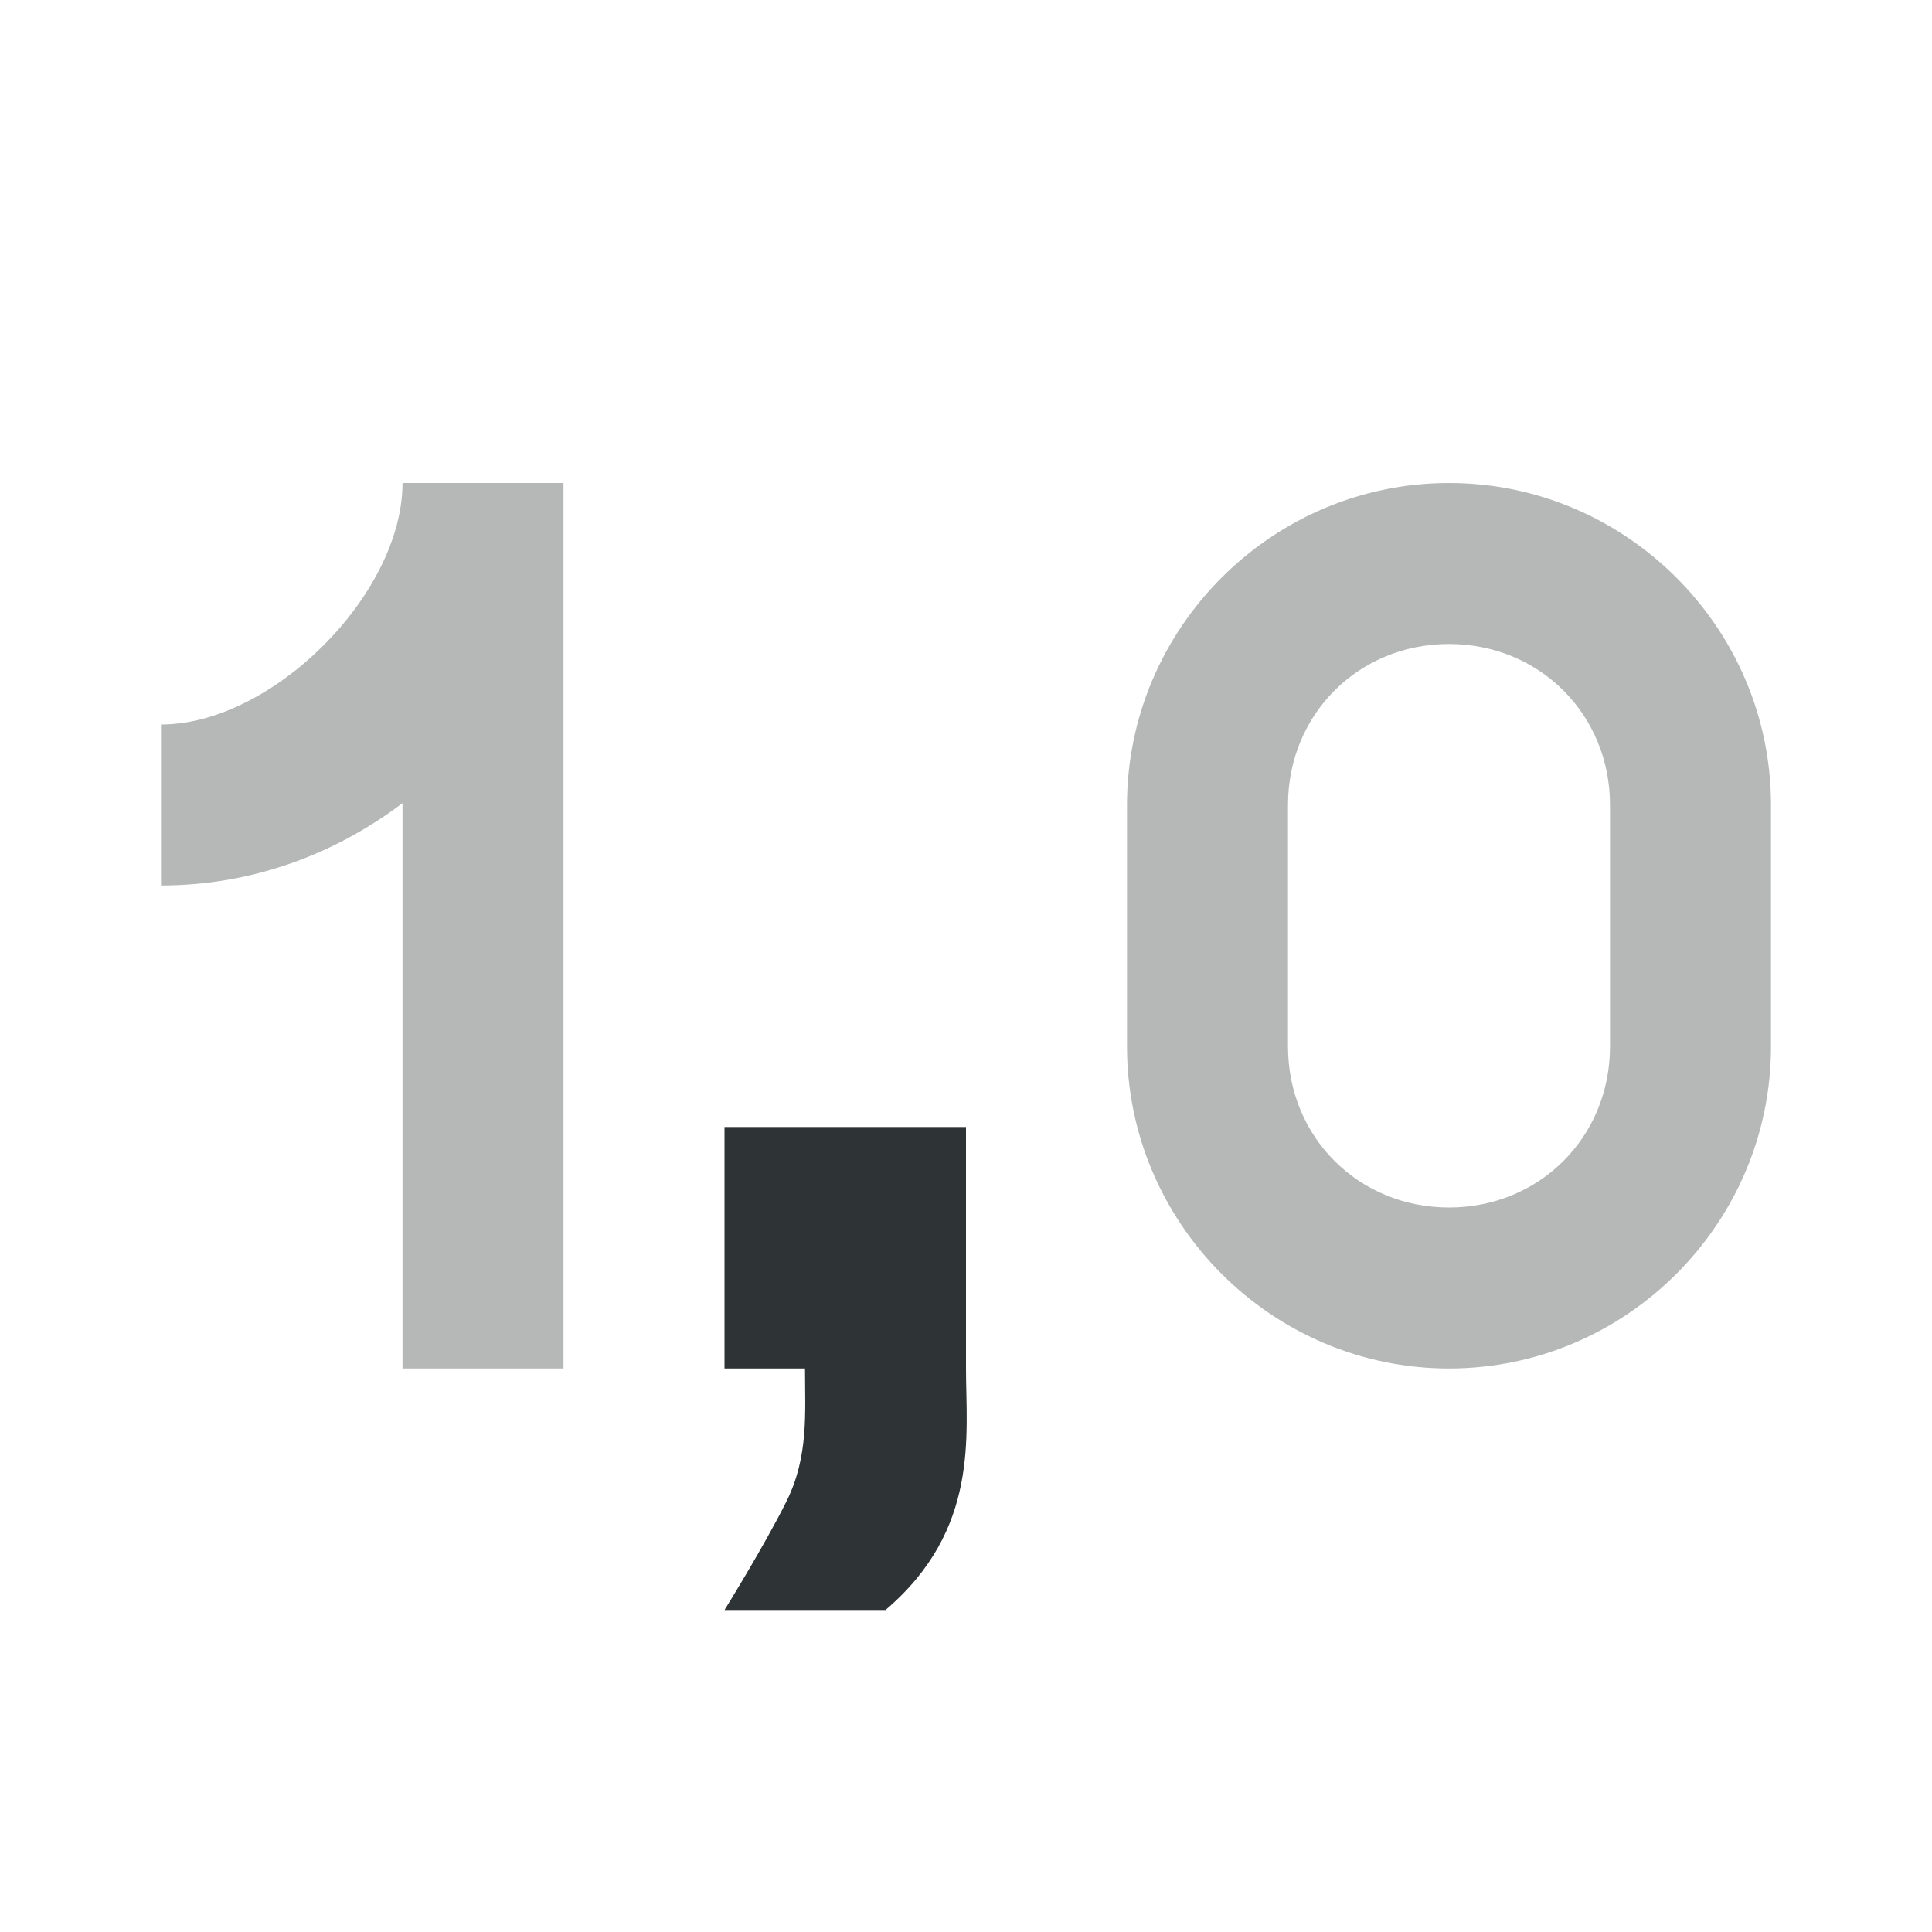 <svg viewBox="0 0 24 24" xmlns="http://www.w3.org/2000/svg"><g fill="#2e3436"><path d="m9 14v3h1c0 .55.047 1.093-.23 1.65-.278.558-.77 1.35-.77 1.35h2c1.173-1 1-2.172 1-3v-3z"/><path d="m5 6c0 1.381-1.619 3-3 3v2c1.131 0 2.162-.39 3-1.023v7.023h2v-11zm13 0c-2.199 0-4 1.801-4 4v3c0 2.199 1.801 4 4 4s4-1.801 4-4v-3c0-2.199-1.801-4-4-4zm0 2c1.125 0 2 .875 2 2v3c0 1.125-.875 2-2 2s-2-.875-2-2v-3c0-1.125.875-2 2-2z" opacity=".35"/></g></svg>